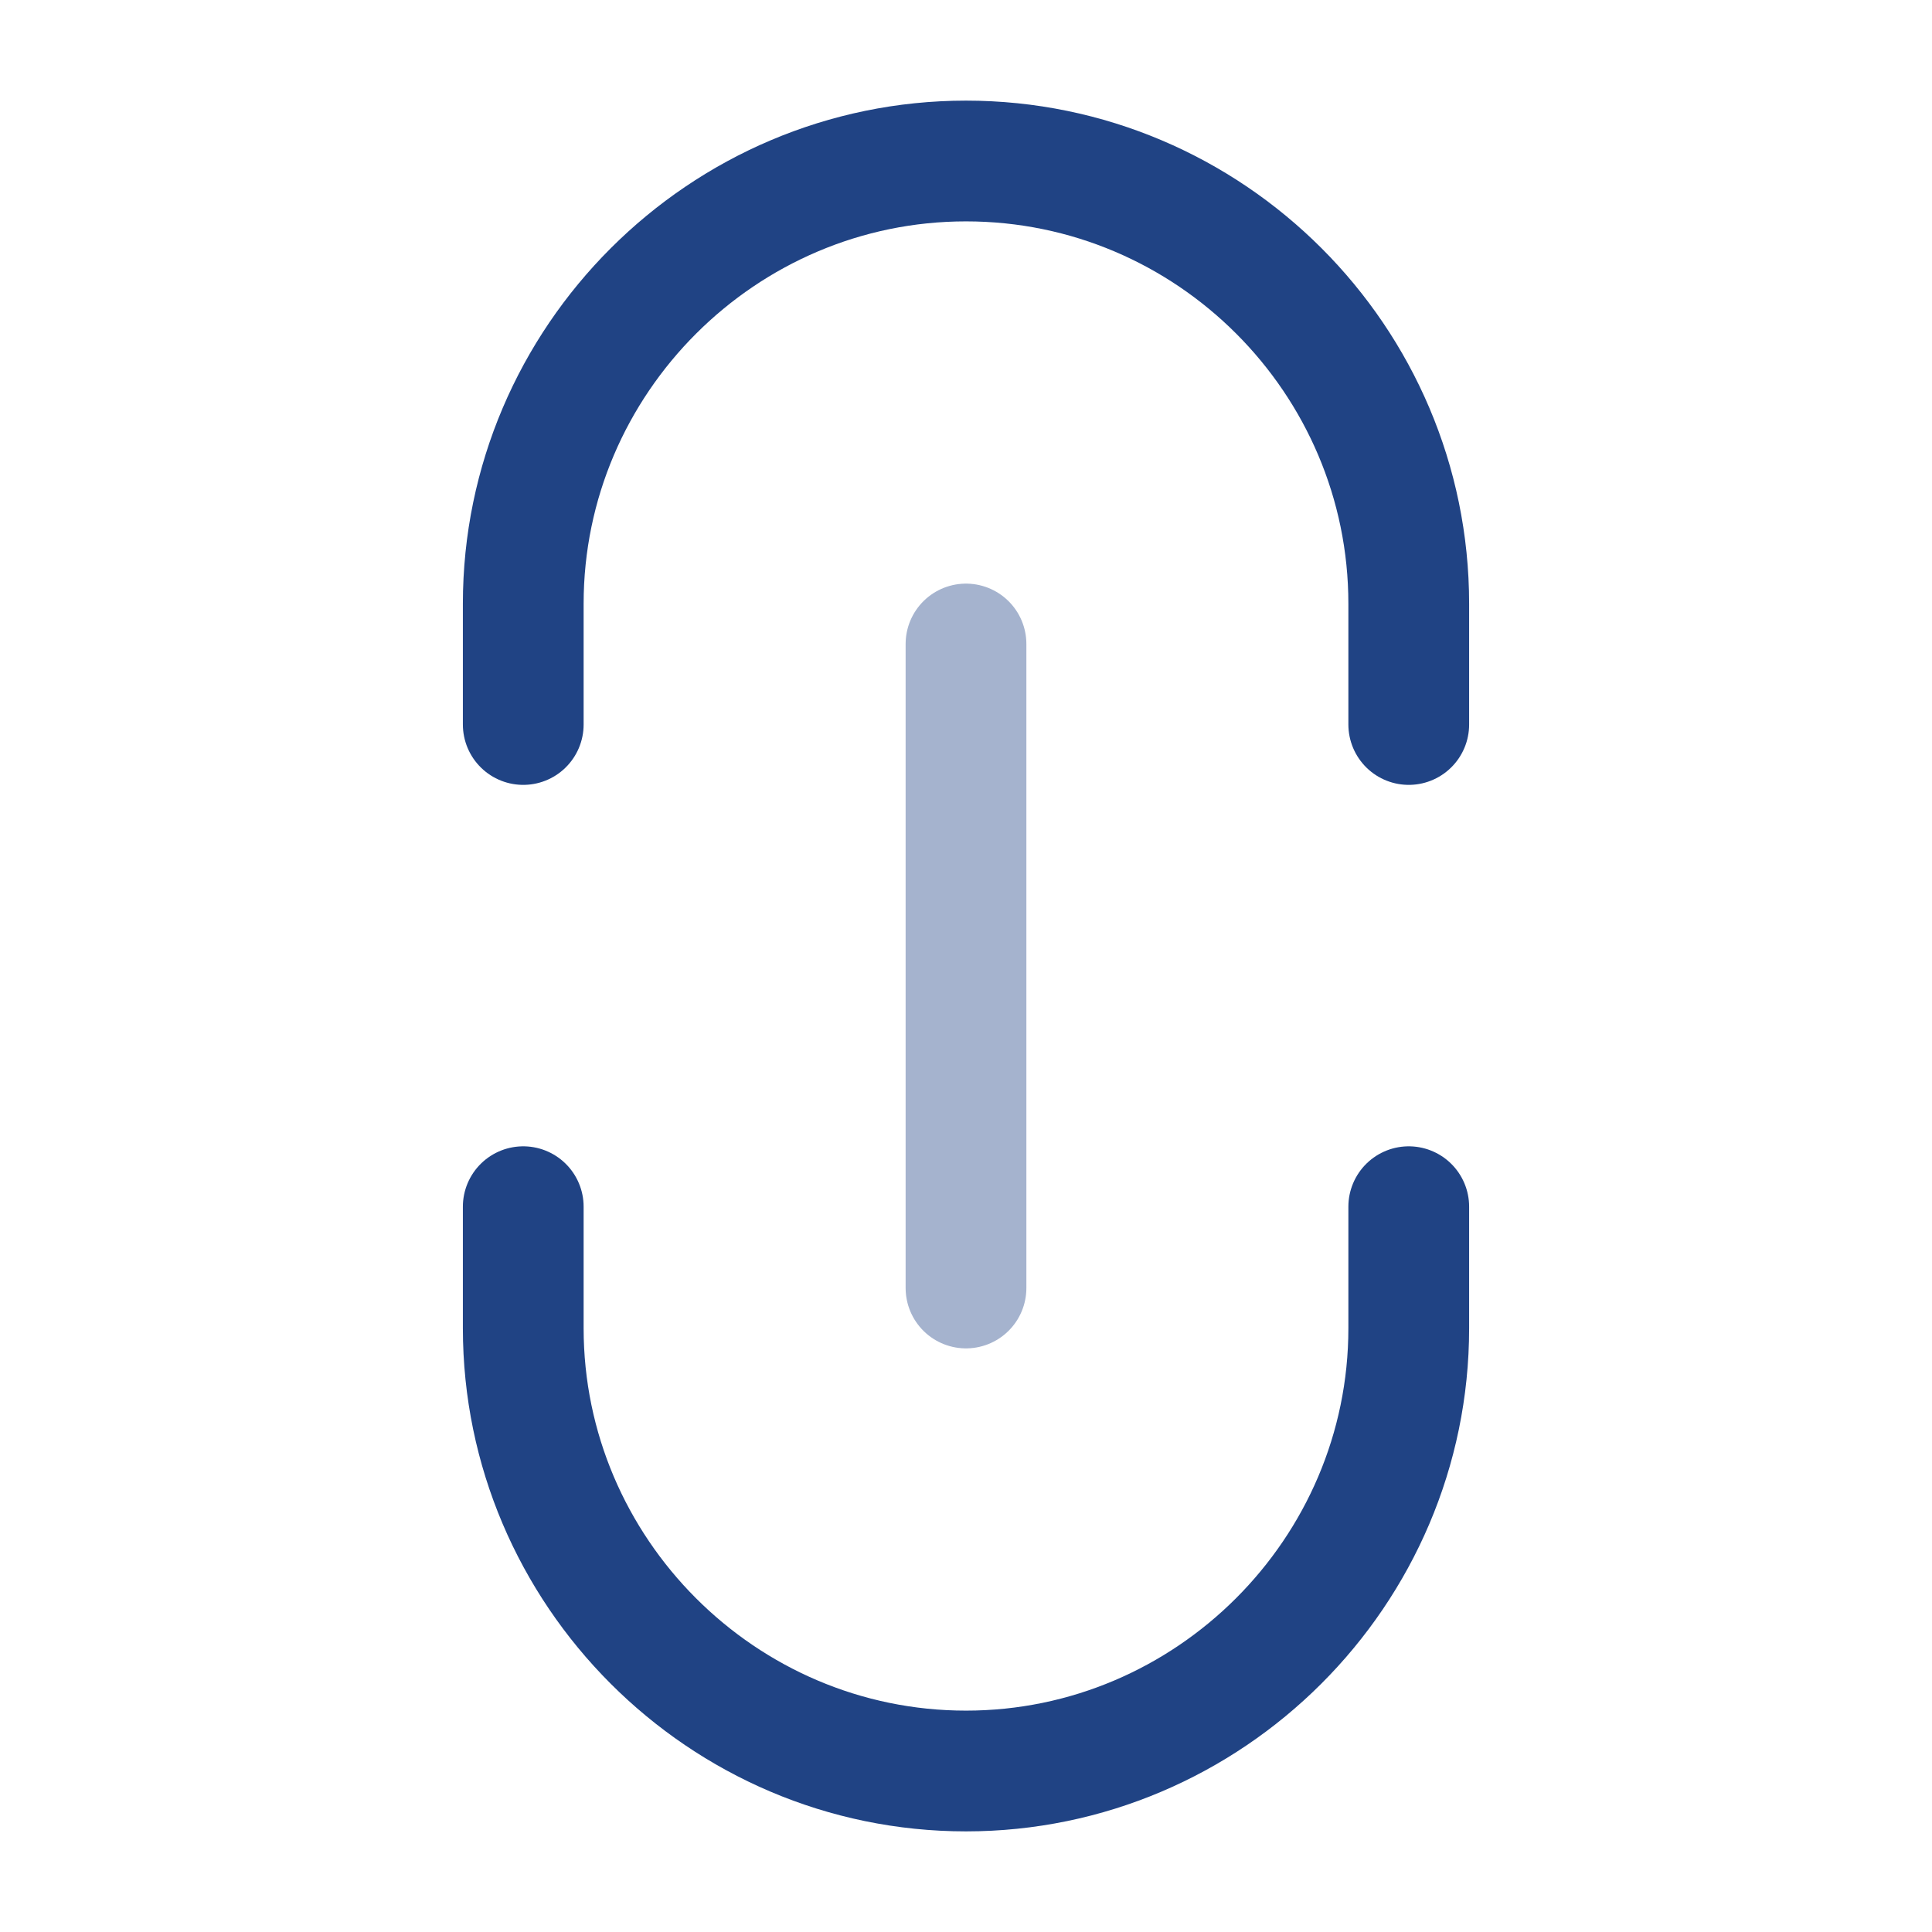 <svg width="24" height="24" viewBox="0 0 24 24" fill="none" xmlns="http://www.w3.org/2000/svg">
<path d="M6.5 14.99L6.5 16.5C6.5 19.52 8.97 22 12 22C15.02 22 17.5 19.53 17.5 16.5L17.5 14.99" stroke="#204384" stroke-width="1.5" stroke-linecap="round" stroke-linejoin="round"/>
<path d="M17.5 9L17.5 7.5C17.5 4.47 15.03 2 12 2C8.98 2 6.5 4.47 6.5 7.5L6.5 9" stroke="#204384" stroke-width="1.5" stroke-linecap="round" stroke-linejoin="round"/>
<path opacity="0.4" d="M12 8L12 16" stroke="#204384" stroke-width="1.5" stroke-linecap="round" stroke-linejoin="round"/>
</svg>
